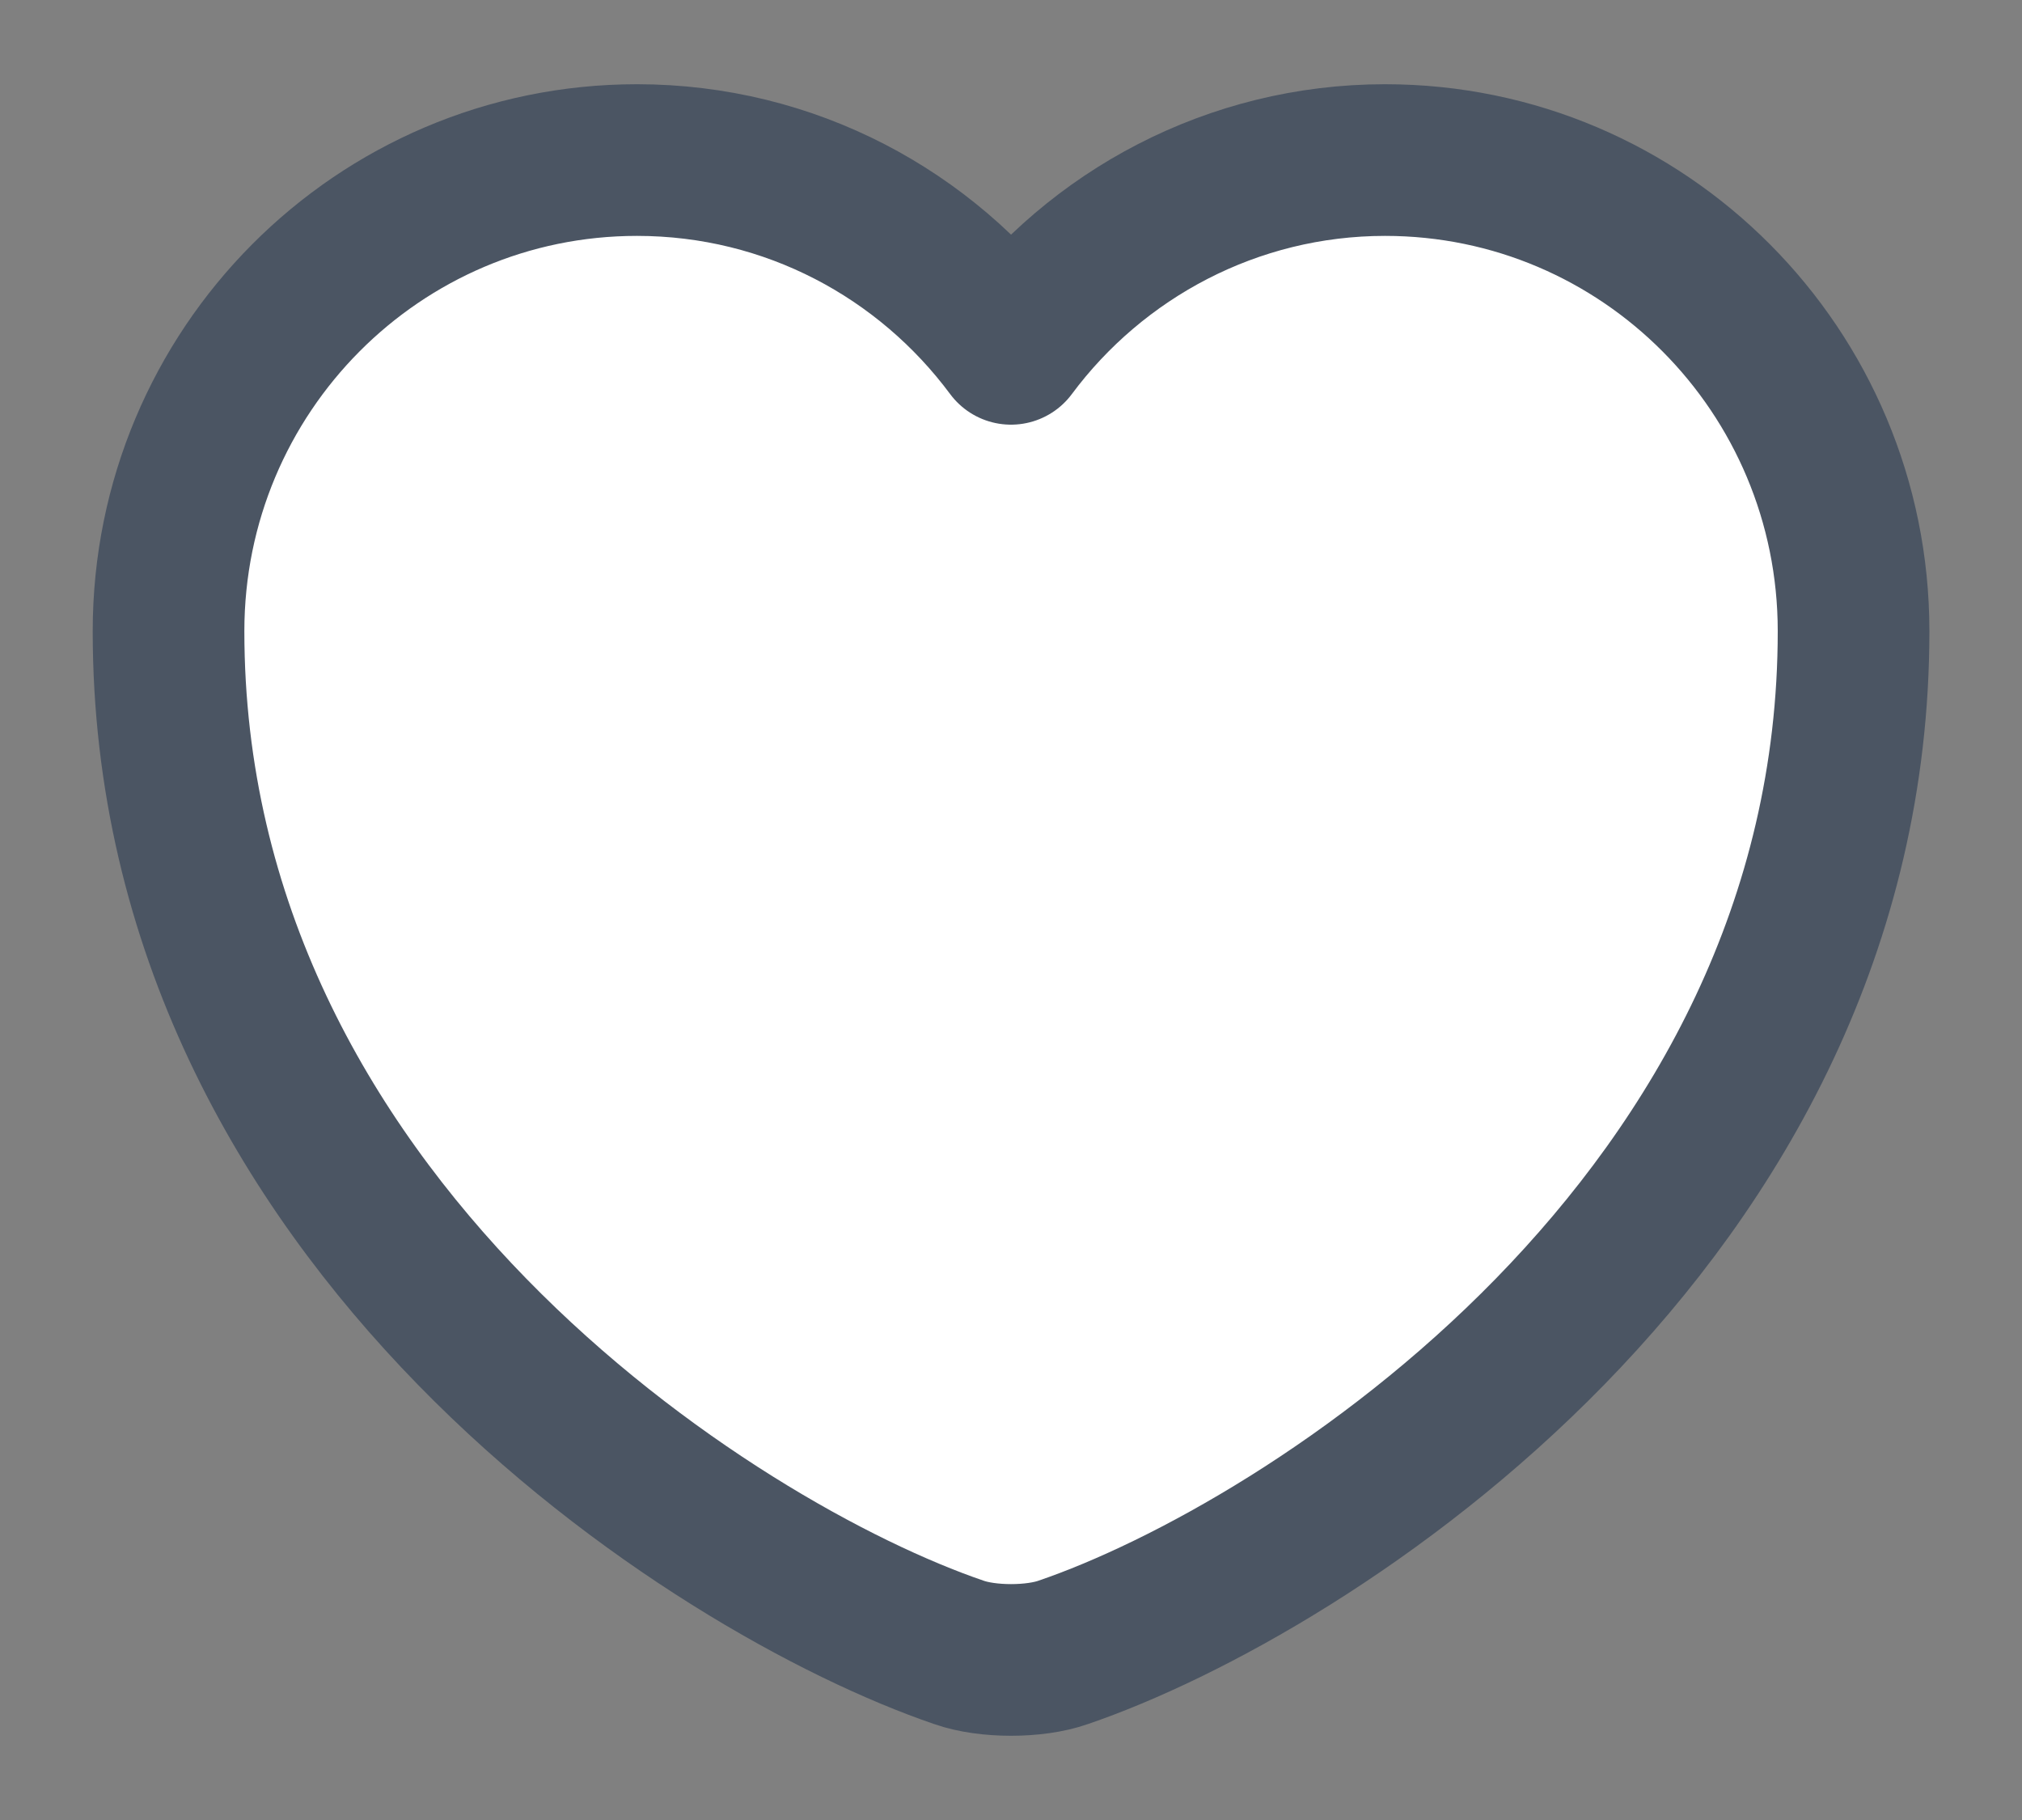 <svg width="20" height="18" viewBox="0 0 20 18" fill="none" xmlns="http://www.w3.org/2000/svg">
<rect x="0" y="0" width="20" height="18" fill="#808080" stroke="none"/>
<path d="M10.517 16.342C10.234 16.442 9.767 16.442 9.484 16.342C7.067 15.517 1.667 12.075 1.667 6.242C1.667 3.667 3.742 1.583 6.3 1.583C7.817 1.583 9.159 2.317 10 3.45C10.842 2.317 12.192 1.583 13.7 1.583C16.259 1.583 18.334 3.667 18.334 6.242C18.334 12.075 12.934 15.517 10.517 16.342Z" fill="white" stroke="#4B5563" stroke-width="1.5" stroke-linecap="round" stroke-linejoin="round"/>
</svg>
